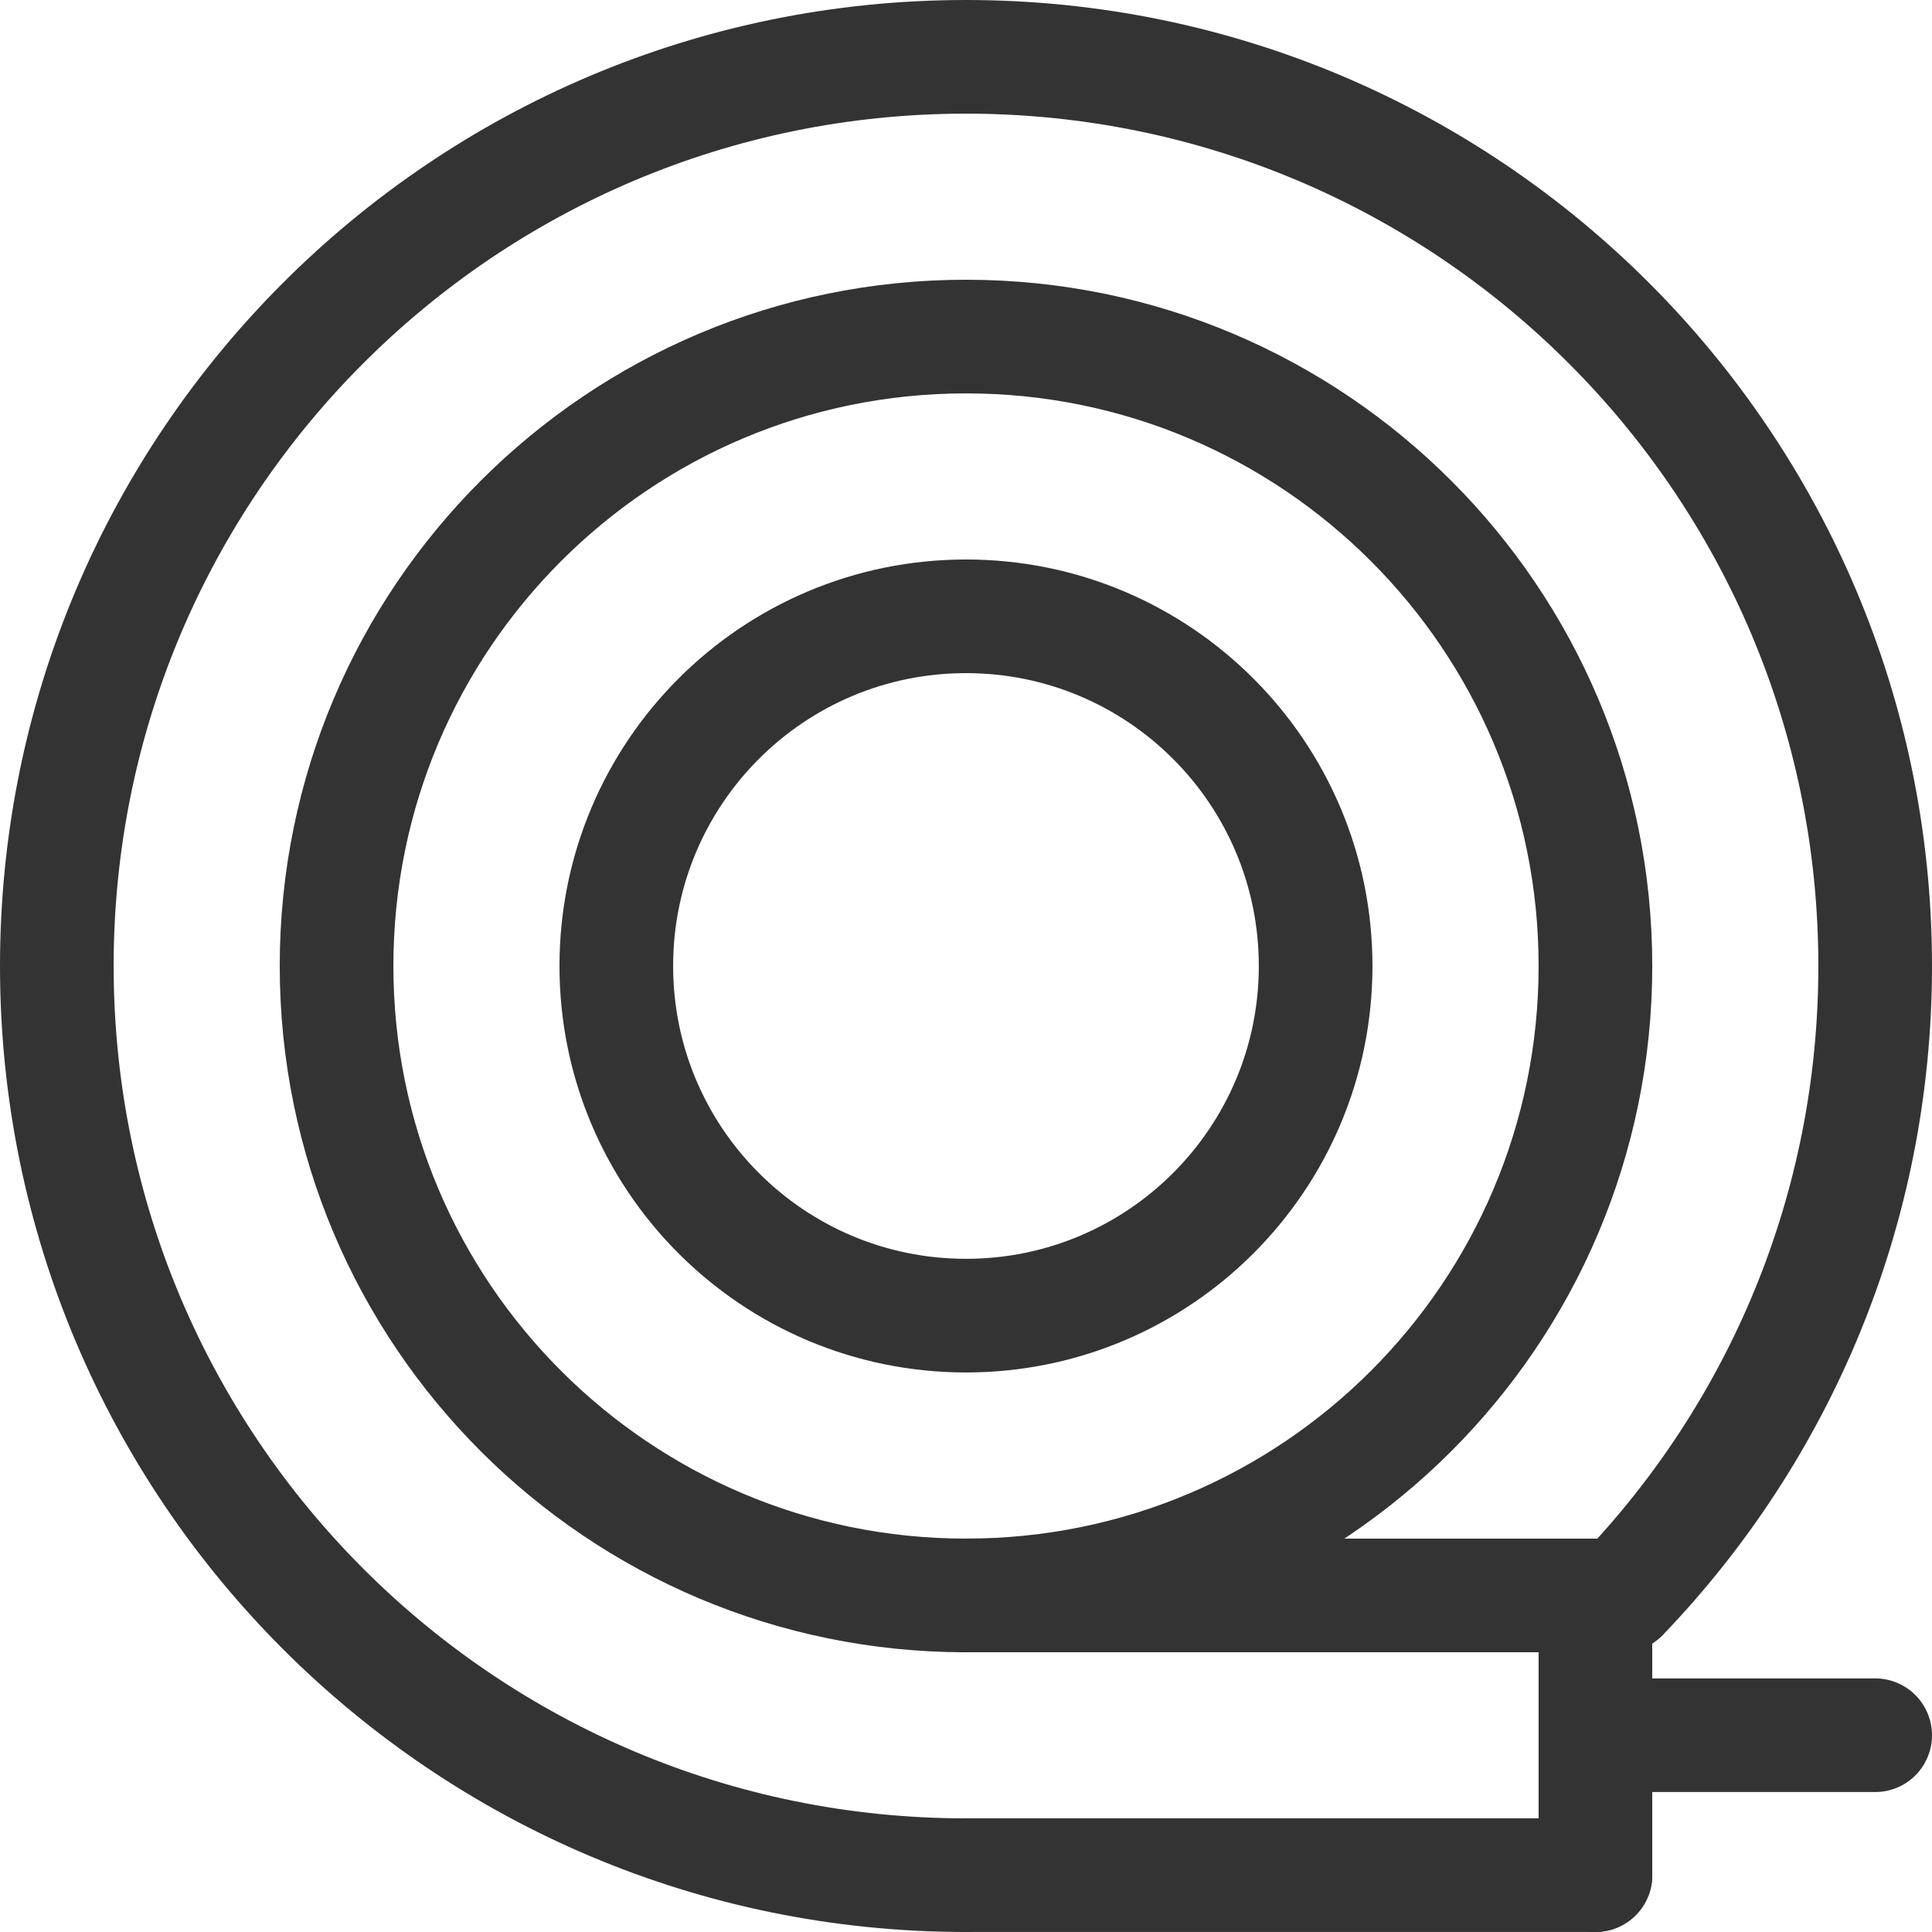 <svg width="34" height="34" viewBox="0 0 34 34" fill="none" xmlns="http://www.w3.org/2000/svg">
<path d="M17 33C8.163 33 1 25.837 1 17C1 8.163 8.163 1 17 1C25.837 1 33 8.163 33 17C33 21.299 31.304 25.204 28.544 28.078" stroke="#333333" stroke-width="2" stroke-linecap="round" stroke-linejoin="round"/>
<path d="M28.077 28.077V33" stroke="#333333" stroke-width="2" stroke-linecap="round" stroke-linejoin="round"/>
<path d="M28.077 30.537H33" stroke="#333333" stroke-width="2" stroke-linecap="round" stroke-linejoin="round"/>
<path d="M17 28.077H28.077" stroke="#333333" stroke-width="2" stroke-linecap="round" stroke-linejoin="round"/>
<path d="M17 32.999H28.077" stroke="#333333" stroke-width="2" stroke-linecap="round" stroke-linejoin="round"/>
<path d="M17 28.077C23.117 28.077 28.077 23.117 28.077 17C28.077 10.882 23.117 5.923 17 5.923C10.882 5.923 5.923 10.882 5.923 17C5.923 23.117 10.882 28.077 17 28.077Z" stroke="#333333" stroke-width="2" stroke-linecap="round" stroke-linejoin="round"/>
<path d="M17 23.153C20.398 23.153 23.153 20.398 23.153 17C23.153 13.601 20.398 10.846 17 10.846C13.601 10.846 10.846 13.601 10.846 17C10.846 20.398 13.601 23.153 17 23.153Z" stroke="#333333" stroke-width="2" stroke-linecap="round" stroke-linejoin="round"/>
</svg>
